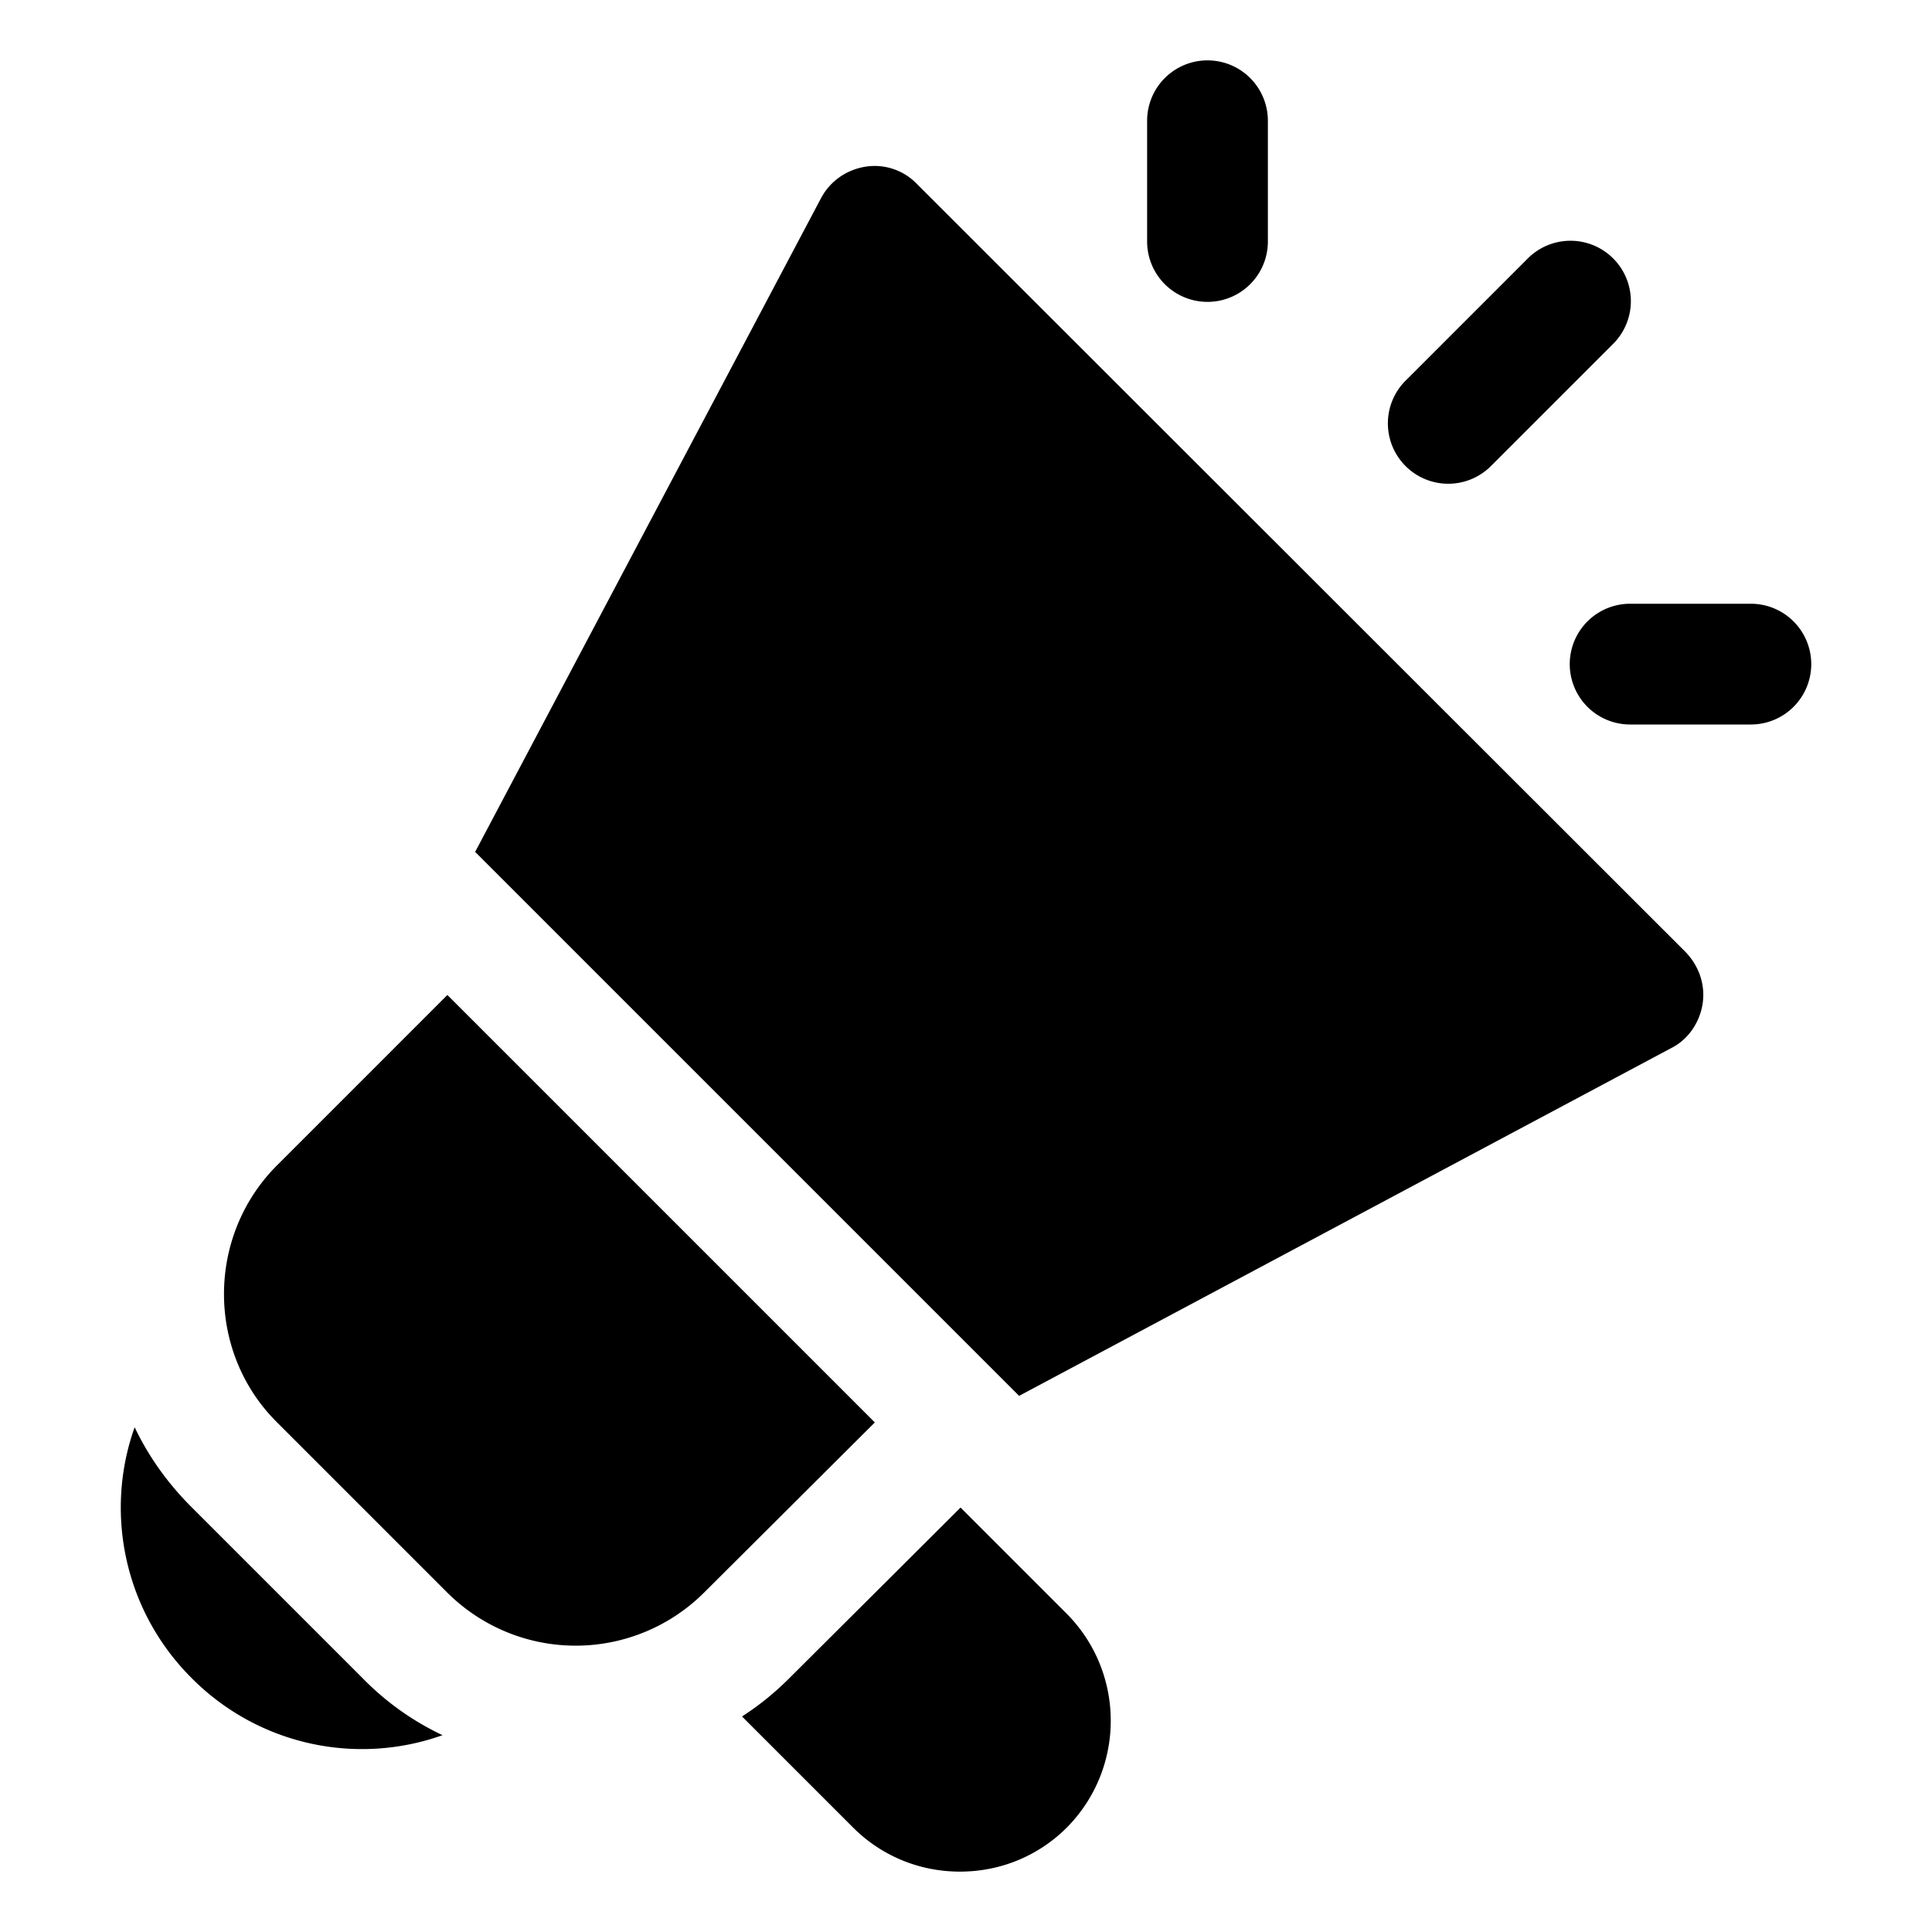 <svg xmlns="http://www.w3.org/2000/svg" version="1.1" xmlns:xlink="http://www.w3.org/1999/xlink" width="512" height="512" x="0" y="0" viewBox="0 0 32 32" style="enable-background:new 0 0 512 512" xml:space="preserve"><g><path d="m14.49 23.56-2.83 2.82a3.012 3.012 0 0 1-4.25 0l-2.83-2.83c-1.16-1.16-1.16-3.07 0-4.24l2.83-2.83zm13.43-7.79L15.19 3.05a.97.97 0 0 0-.85-.29c-.32.05-.59.24-.74.52L7.87 14.11l9.01 9.01 10.8-5.76c.28-.14.47-.42.52-.73.05-.32-.06-.63-.28-.86zM6 27.79l-2.83-2.83c-.4-.4-.71-.84-.94-1.32-.5 1.4-.18 3.03.94 4.15a3.974 3.974 0 0 0 4.16.95A4.58 4.58 0 0 1 6 27.79zm11.67-1.06-1.76-1.76-2.84 2.83c-.24.24-.5.45-.78.63l1.84 1.84c.47.47 1.1.73 1.77.73s1.3-.26 1.77-.73c.97-.98.97-2.56 0-3.54zM21 4V2a1 1 0 1 0-2 0v2a1 1 0 1 0 2 0zm9 7a1 1 0 0 0-1-1h-2a1 1 0 1 0 0 2h2a1 1 0 0 0 1-1zm-5.293-3.293 2-2a1 1 0 1 0-1.414-1.414l-2 2a1 1 0 1 0 1.414 1.414z" fill="#000000" opacity="1" data-original="#000000"></path></g></svg>